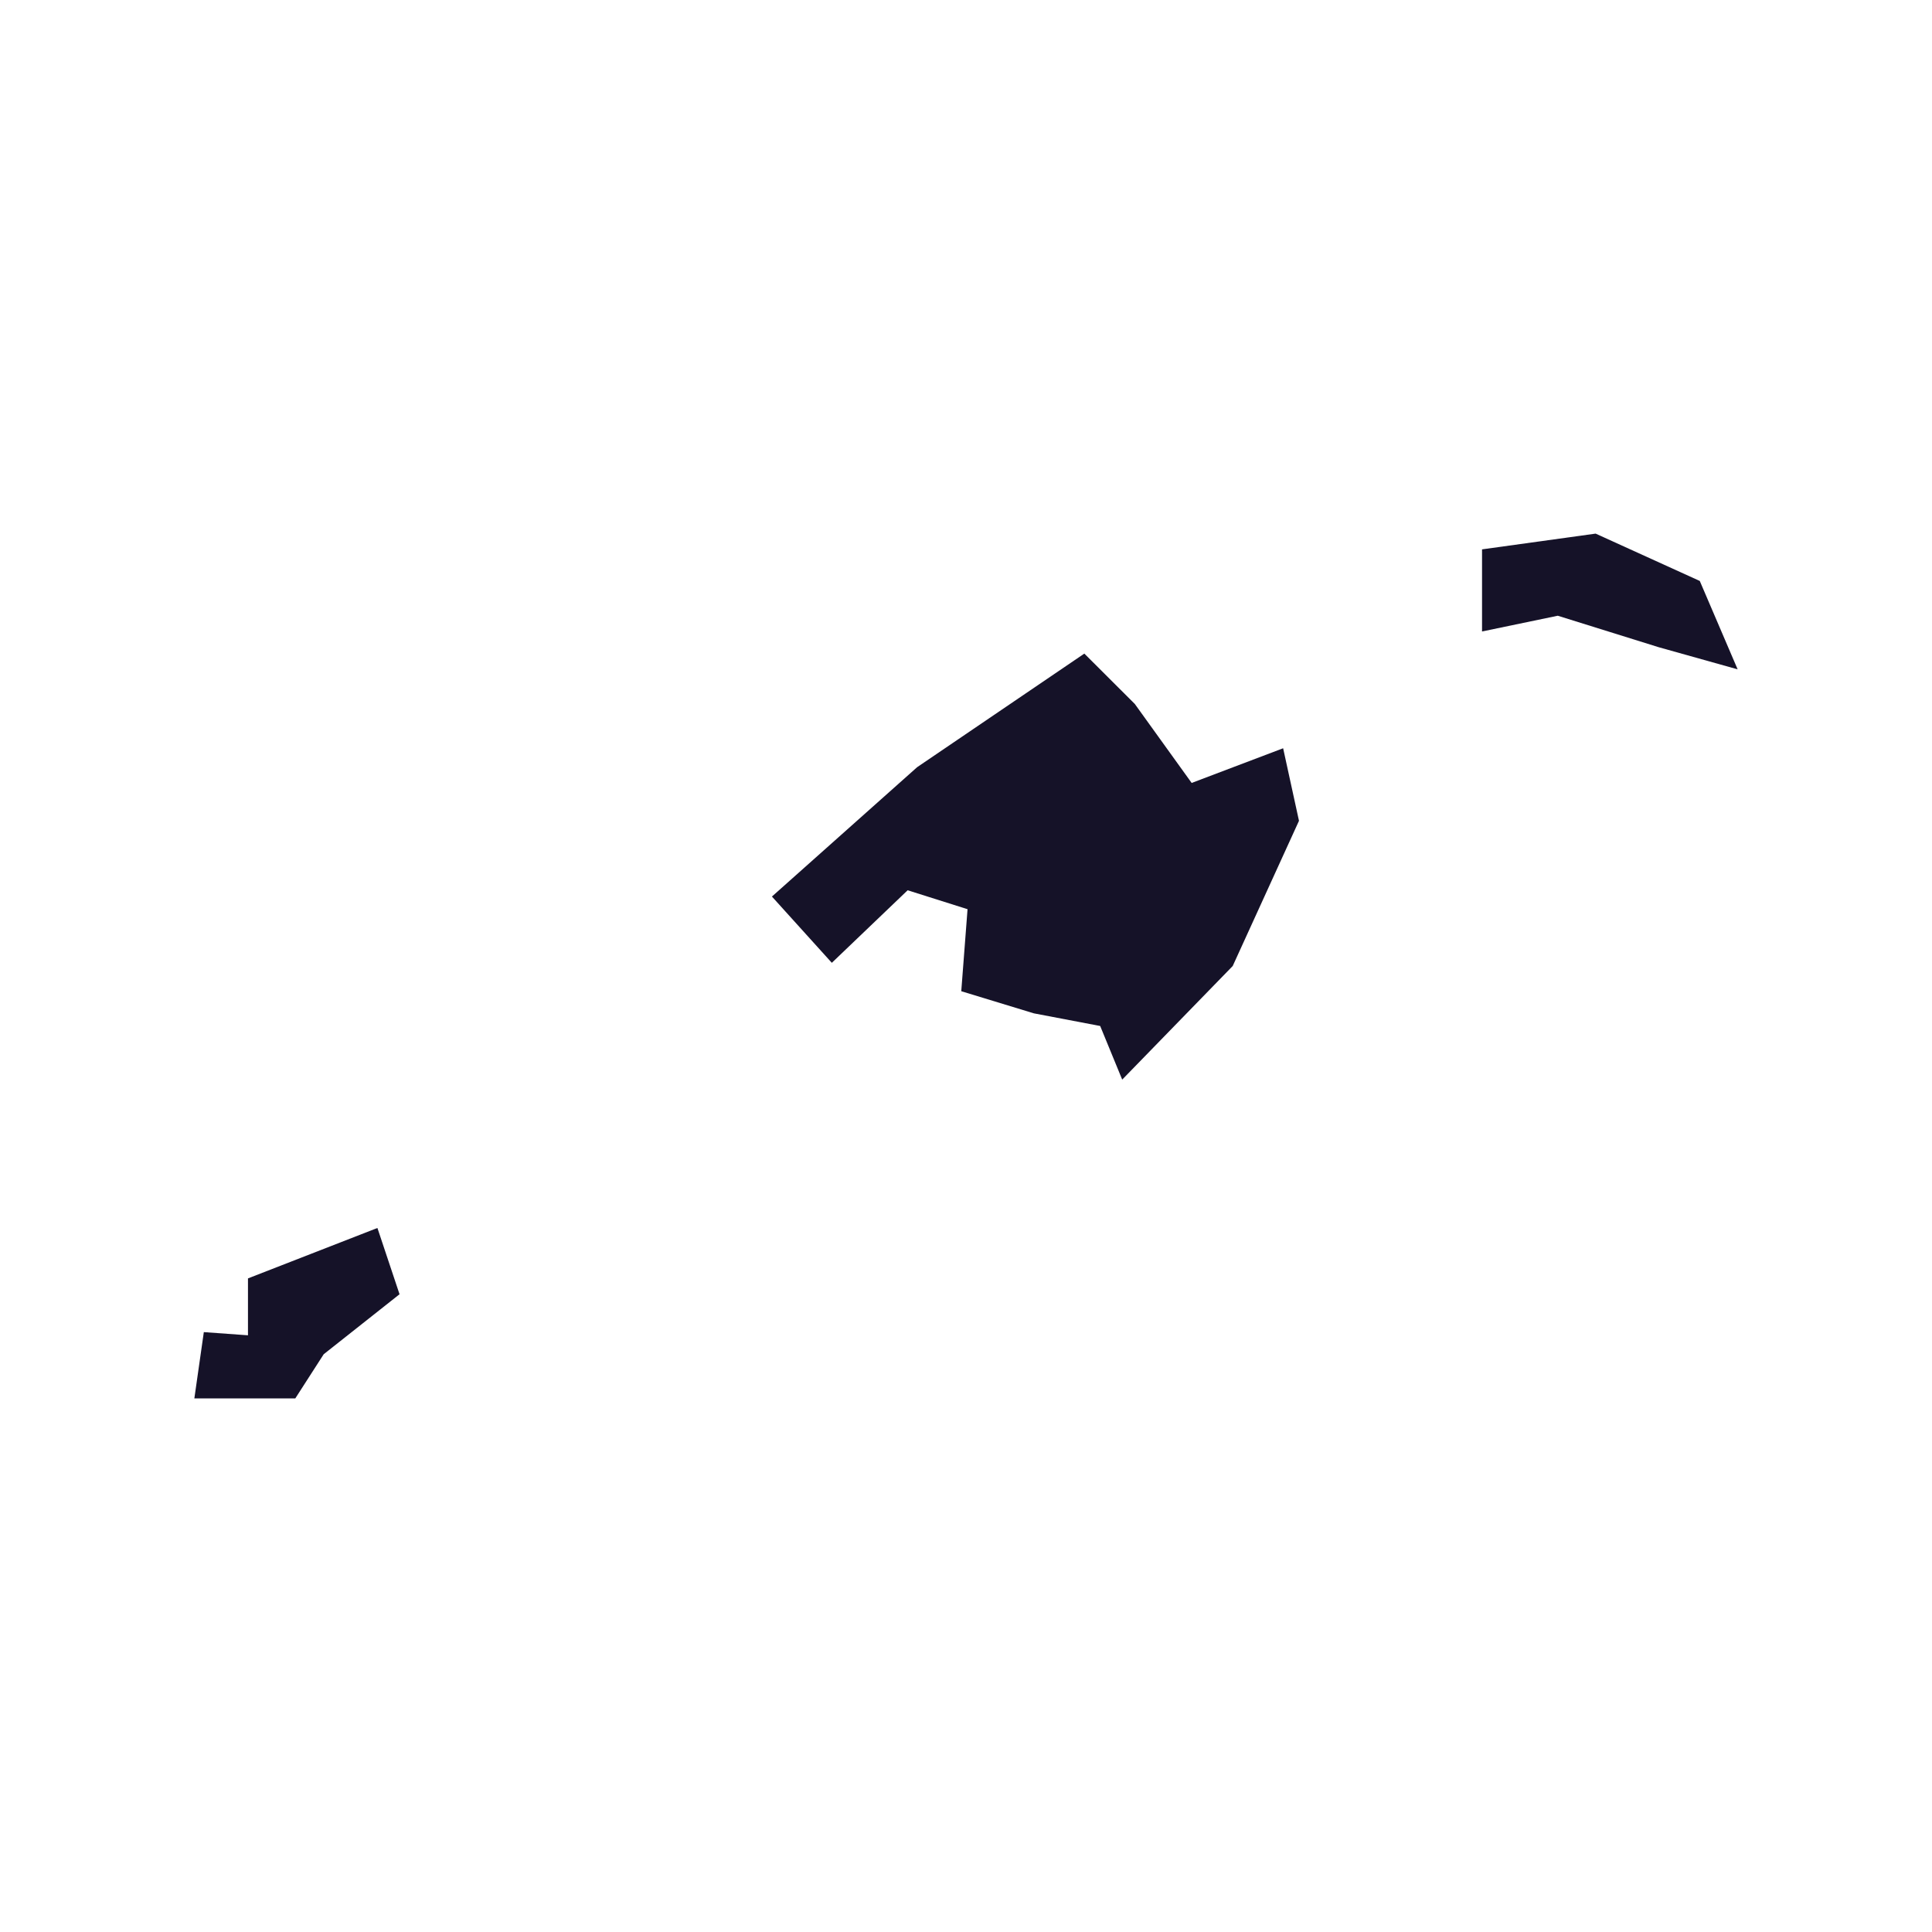 <svg xmlns="http://www.w3.org/2000/svg" id="Capa_1" viewBox="0 0 200 200"><defs><style>      .cls-1 {        fill: #151228;      }    </style></defs><polygon class="cls-1" points="153.42 56.87 165.18 55.24 175.96 60.14 179.88 69.29 171.71 67 161.26 63.74 153.42 65.37 153.42 56.87"></polygon><polygon class="cls-1" points="112.25 67.66 94.94 79.42 79.91 92.81 86.11 99.67 93.96 92.16 100.16 94.12 99.51 102.61 107.02 104.9 113.89 106.21 116.17 111.76 127.61 100 134.47 84.97 132.83 77.46 123.36 81.05 117.48 72.88 112.25 67.66"></polygon><polygon class="cls-1" points="25.67 132.34 39.07 127.12 41.36 133.98 33.51 140.19 30.57 144.76 20.12 144.76 21.1 137.9 25.67 138.23 25.67 132.34"></polygon></svg>